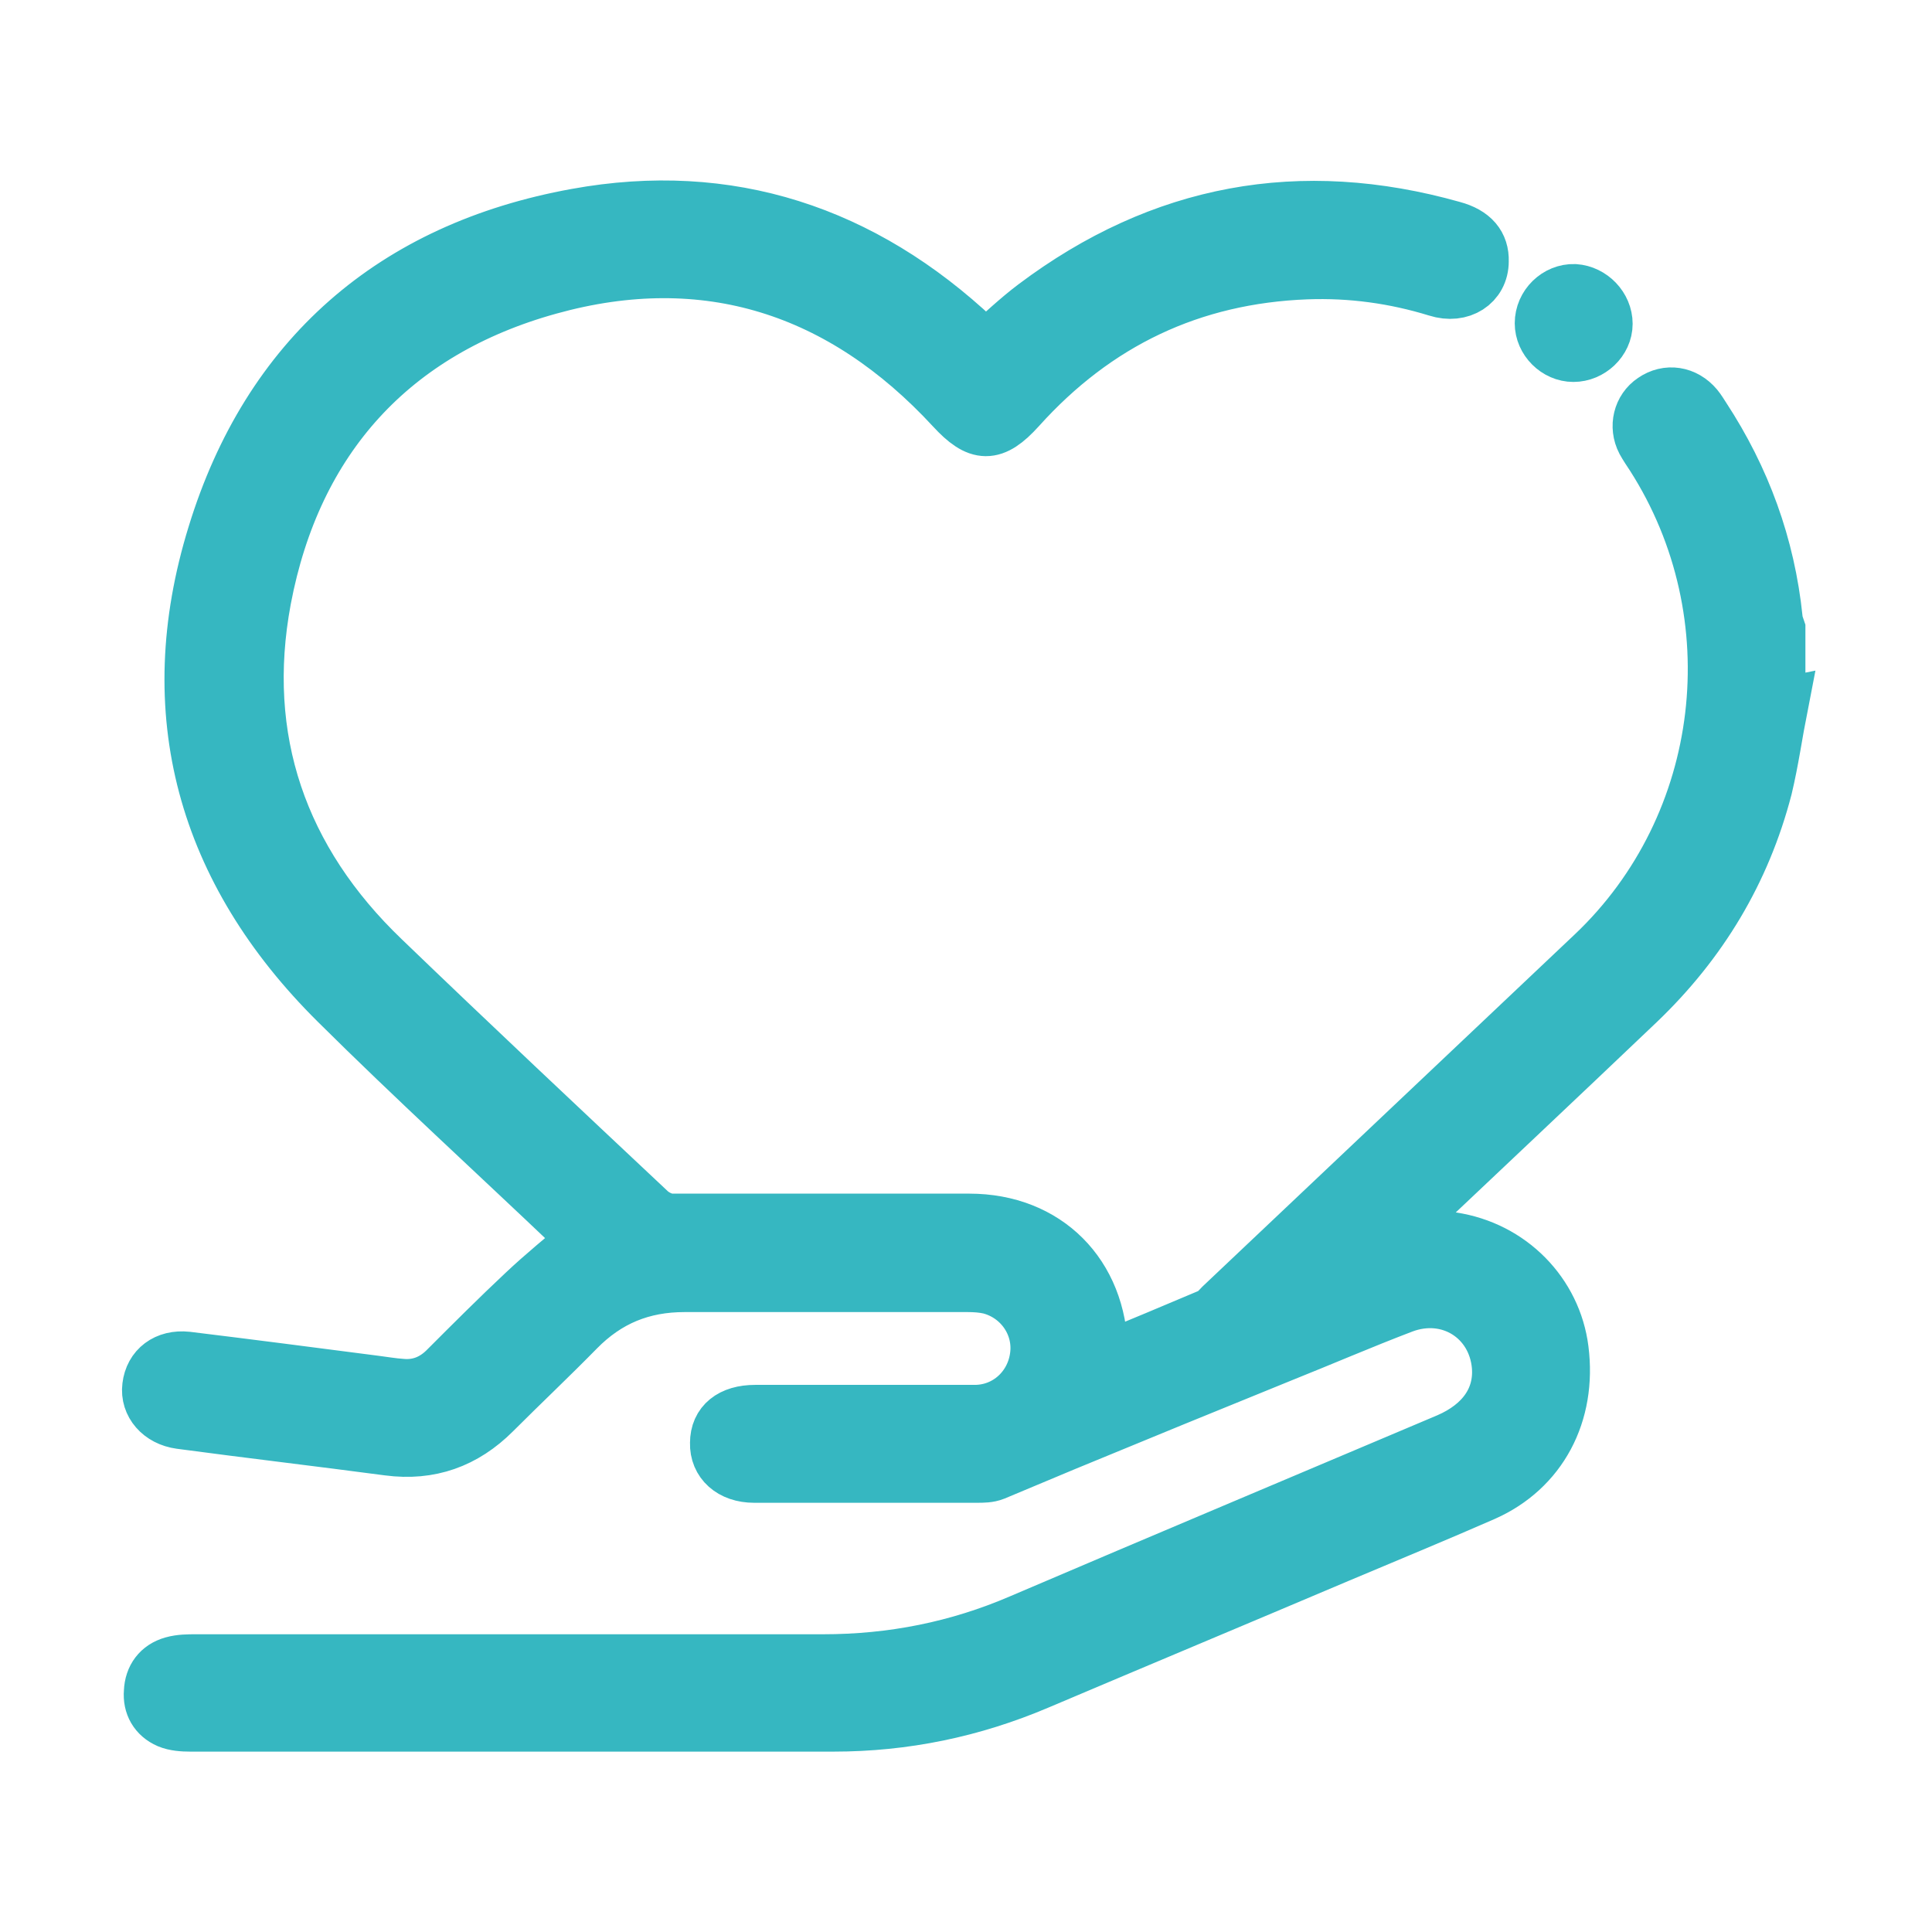 <?xml version="1.0" encoding="UTF-8"?>
<svg xmlns="http://www.w3.org/2000/svg" id="Capa_1" data-name="Capa 1" viewBox="0 0 35.56 35.56">
  <defs>
    <style>
      .cls-1 {
        fill: #36b7c1;
        stroke: #36b7c1;
        stroke-miterlimit: 10;
      }
    </style>
  </defs>
  <path class="cls-1" d="m32.78,12.98c-.1.51-.17,1.02-.29,1.52-.4,1.54-1.19,2.85-2.34,3.95-1.49,1.42-2.99,2.83-4.49,4.25-.05.05-.11.1-.12.11.37,0,.78-.05,1.18,0,1.08.16,1.89,1,2.02,2.03.15,1.18-.39,2.2-1.43,2.66-.89.39-1.79.76-2.69,1.14-1.84.78-3.68,1.55-5.52,2.33-1.2.51-2.45.77-3.76.77-3.95,0-7.89,0-11.84,0-.13,0-.28-.01-.4-.06-.23-.1-.34-.3-.32-.54.01-.26.15-.45.4-.52.14-.04.29-.04.43-.04,3.85,0,7.7,0,11.54,0,1.27,0,2.48-.24,3.64-.74,2.62-1.12,5.24-2.22,7.86-3.33.65-.28.99-.77.94-1.37-.08-.89-.92-1.42-1.77-1.1-.76.29-1.5.61-2.25.91-1.33.54-2.65,1.08-3.98,1.63-.43.18-.86.36-1.29.54-.1.04-.21.04-.32.04-1.37,0-2.73,0-4.1,0-.42,0-.69-.25-.68-.6,0-.36.26-.57.7-.57,1.35,0,2.7,0,4.04,0,.6,0,1.08-.45,1.15-1.04.07-.57-.3-1.11-.87-1.26-.13-.03-.27-.04-.41-.04-1.74,0-3.48,0-5.21,0-.78,0-1.42.26-1.97.82-.51.52-1.03,1.01-1.54,1.52-.54.54-1.18.77-1.94.67-1.28-.17-2.56-.32-3.83-.49-.37-.05-.61-.33-.57-.65.04-.34.31-.55.69-.51,1.15.14,2.3.29,3.46.44.16.02.33.05.49.06.33.03.61-.09.84-.33.47-.47.94-.94,1.42-1.39.35-.33.73-.64,1.17-1.01-.06-.04-.18-.1-.27-.19-1.45-1.38-2.93-2.73-4.35-4.14-2.44-2.42-3.26-5.34-2.25-8.61,1-3.26,3.29-5.26,6.66-5.87,2.8-.51,5.27.31,7.35,2.27.06.05.11.11.18.17.3-.26.59-.54.91-.78,2.33-1.75,4.89-2.22,7.69-1.43.37.1.54.31.53.61,0,.41-.38.66-.82.52-.78-.24-1.58-.35-2.4-.32-2.12.08-3.88.92-5.3,2.5-.47.52-.74.51-1.21,0-2.04-2.21-4.55-3.02-7.43-2.22-2.89.8-4.69,2.78-5.25,5.74-.48,2.57.3,4.81,2.19,6.62,1.62,1.56,3.27,3.11,4.91,4.65.1.09.27.17.4.17,1.83,0,3.65,0,5.48,0,1.42,0,2.4.99,2.42,2.41,0,.05,0,.09.01.17.68-.28,1.35-.56,2.01-.84.08-.03.14-.11.2-.17,2.28-2.16,4.57-4.32,6.85-6.48,2.5-2.37,2.96-6.25,1.09-9.17-.06-.09-.12-.18-.17-.27-.14-.27-.06-.59.18-.75.26-.18.58-.13.79.12.05.06.09.13.13.19.74,1.13,1.19,2.36,1.33,3.71,0,.06.03.13.05.19v1.41Z"></path>
  <path class="cls-1" d="m29.55,5.96c0,.31-.28.57-.59.57-.31,0-.58-.27-.58-.58,0-.33.28-.6.6-.59.31.02.57.29.57.6Z"></path>
</svg>
